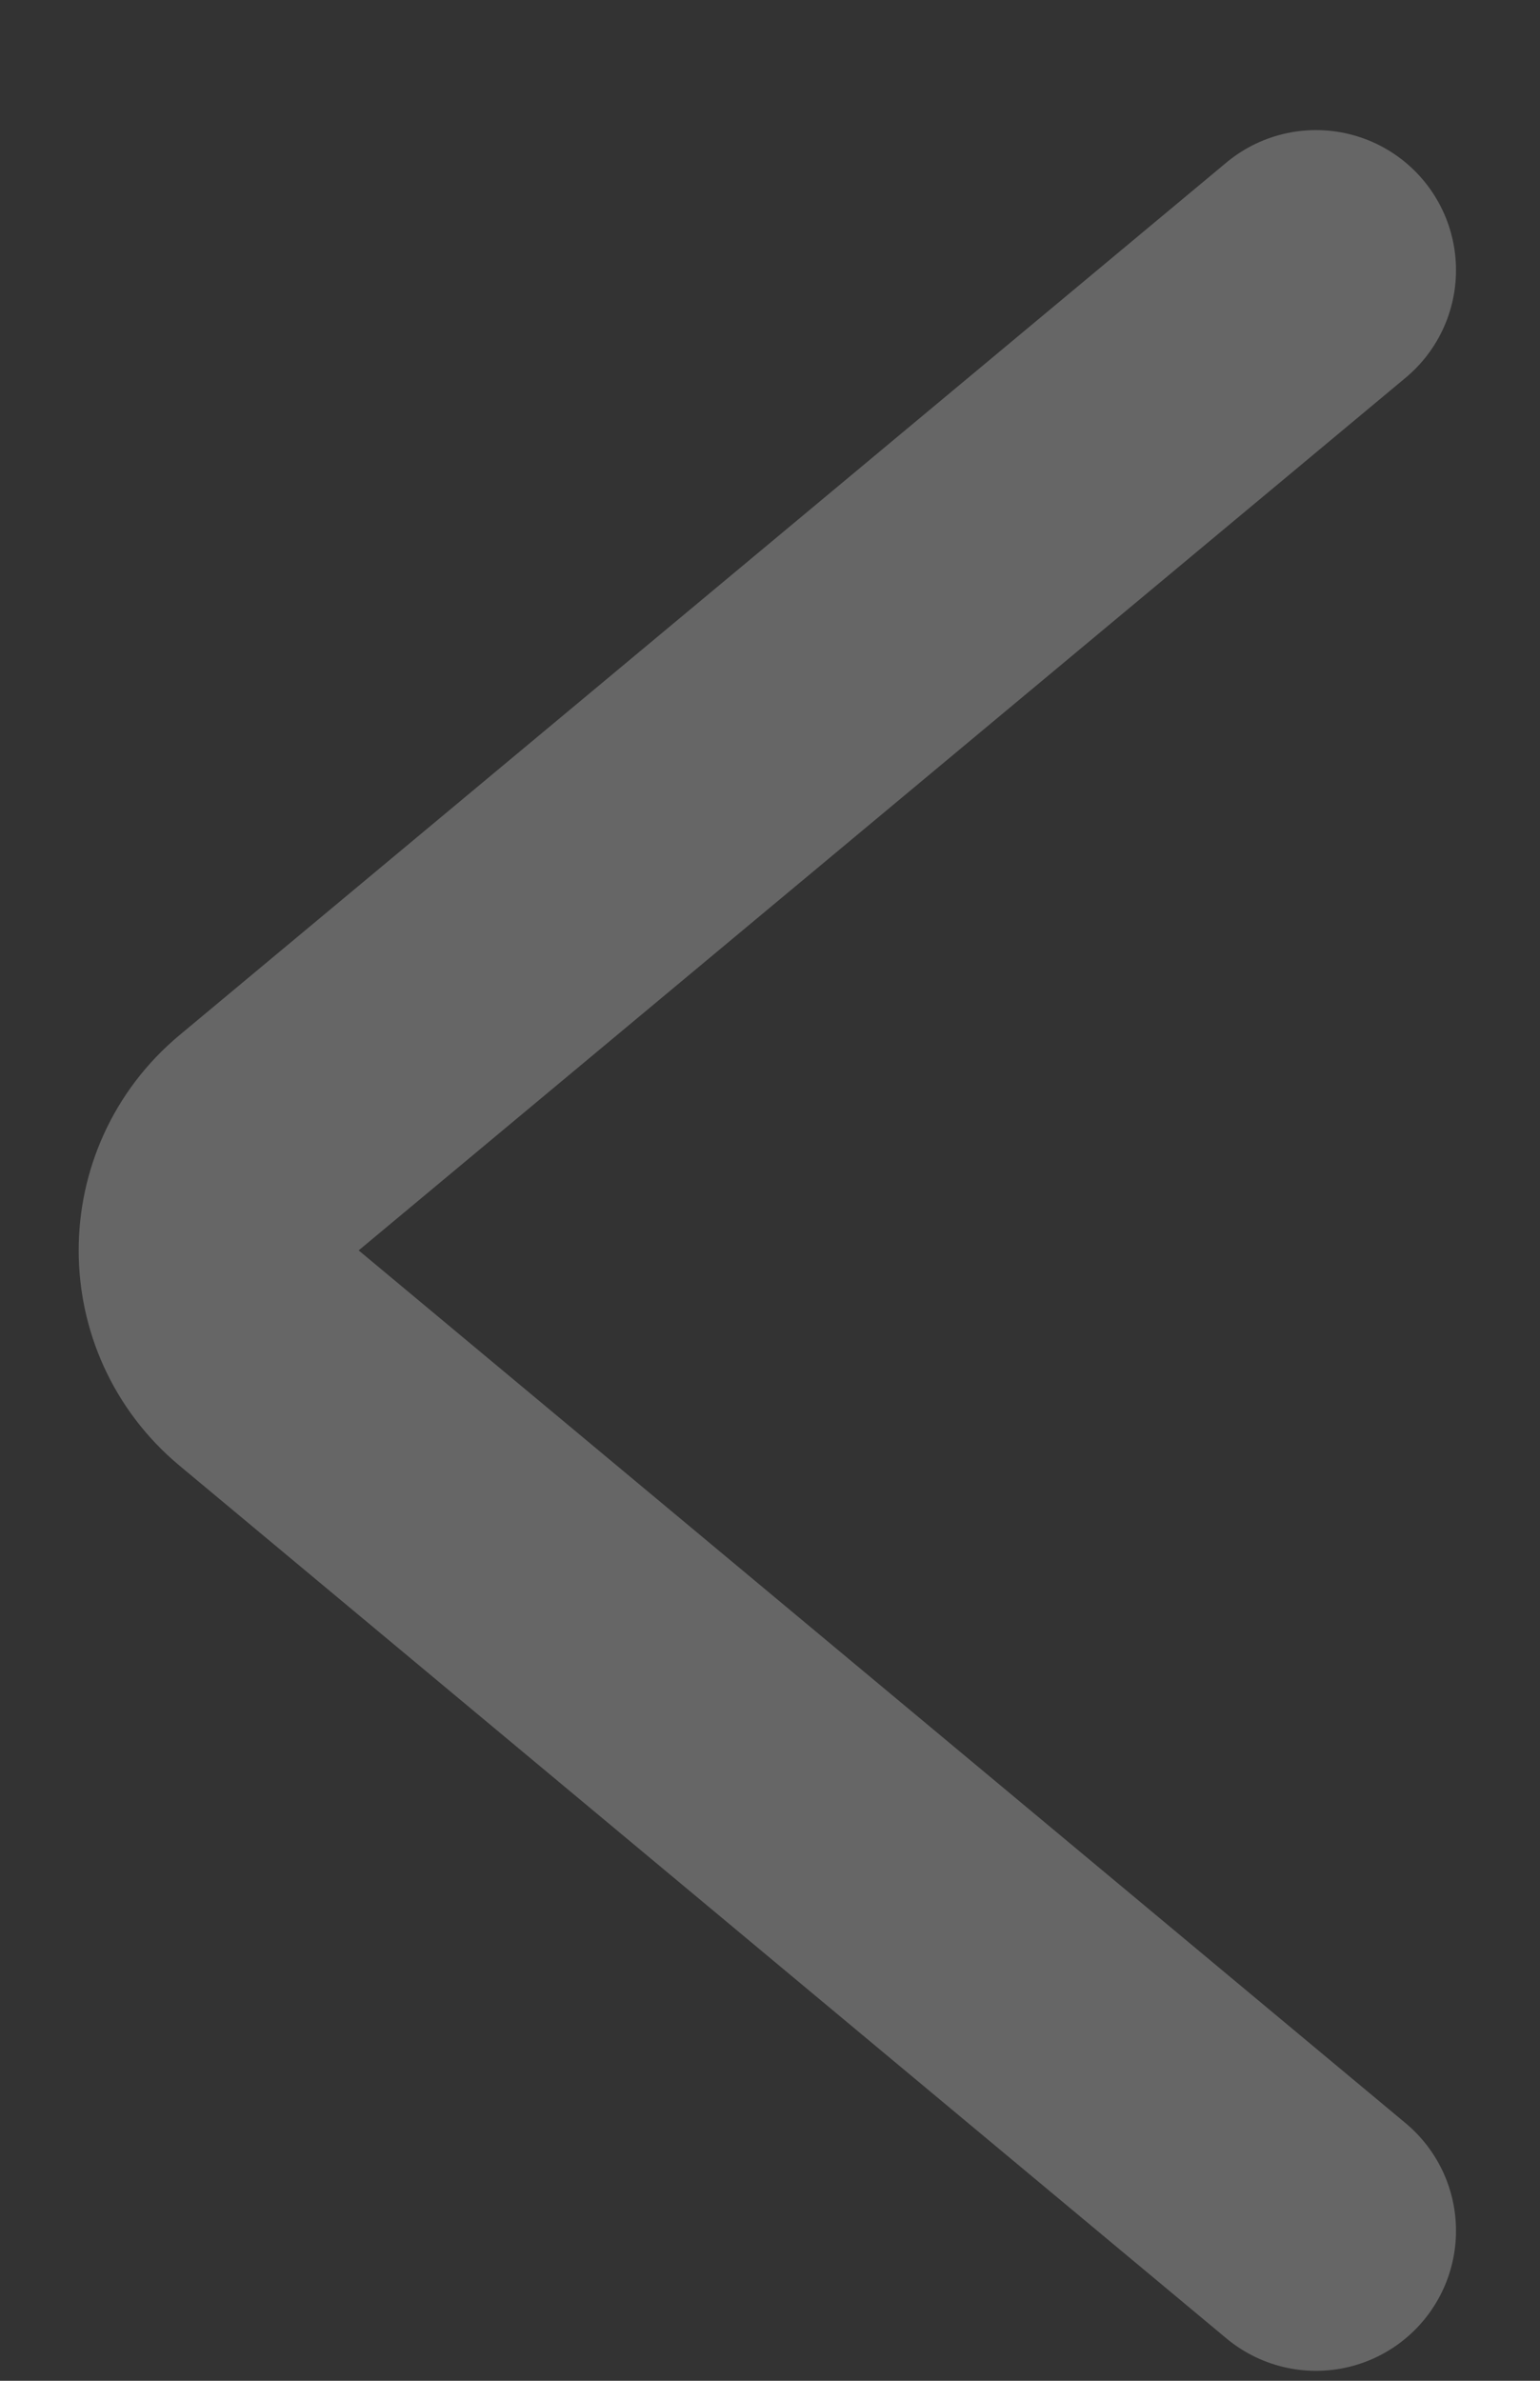 <svg width="11" height="17" viewBox="0 0 11 17" fill="none" xmlns="http://www.w3.org/2000/svg">
<rect x="0" y="0" width="11" height="17" fill="#333333" stroke="none"/>
<g id="Back" opacity="0.25">
<path id="Vector 6" d="M9.4 15.929L1.922 9.697C1.442 9.297 1.442 8.56 1.922 8.16L9.4 1.929" stroke="white" stroke-width="2" stroke-linecap="round"/>
</g>
</svg>
